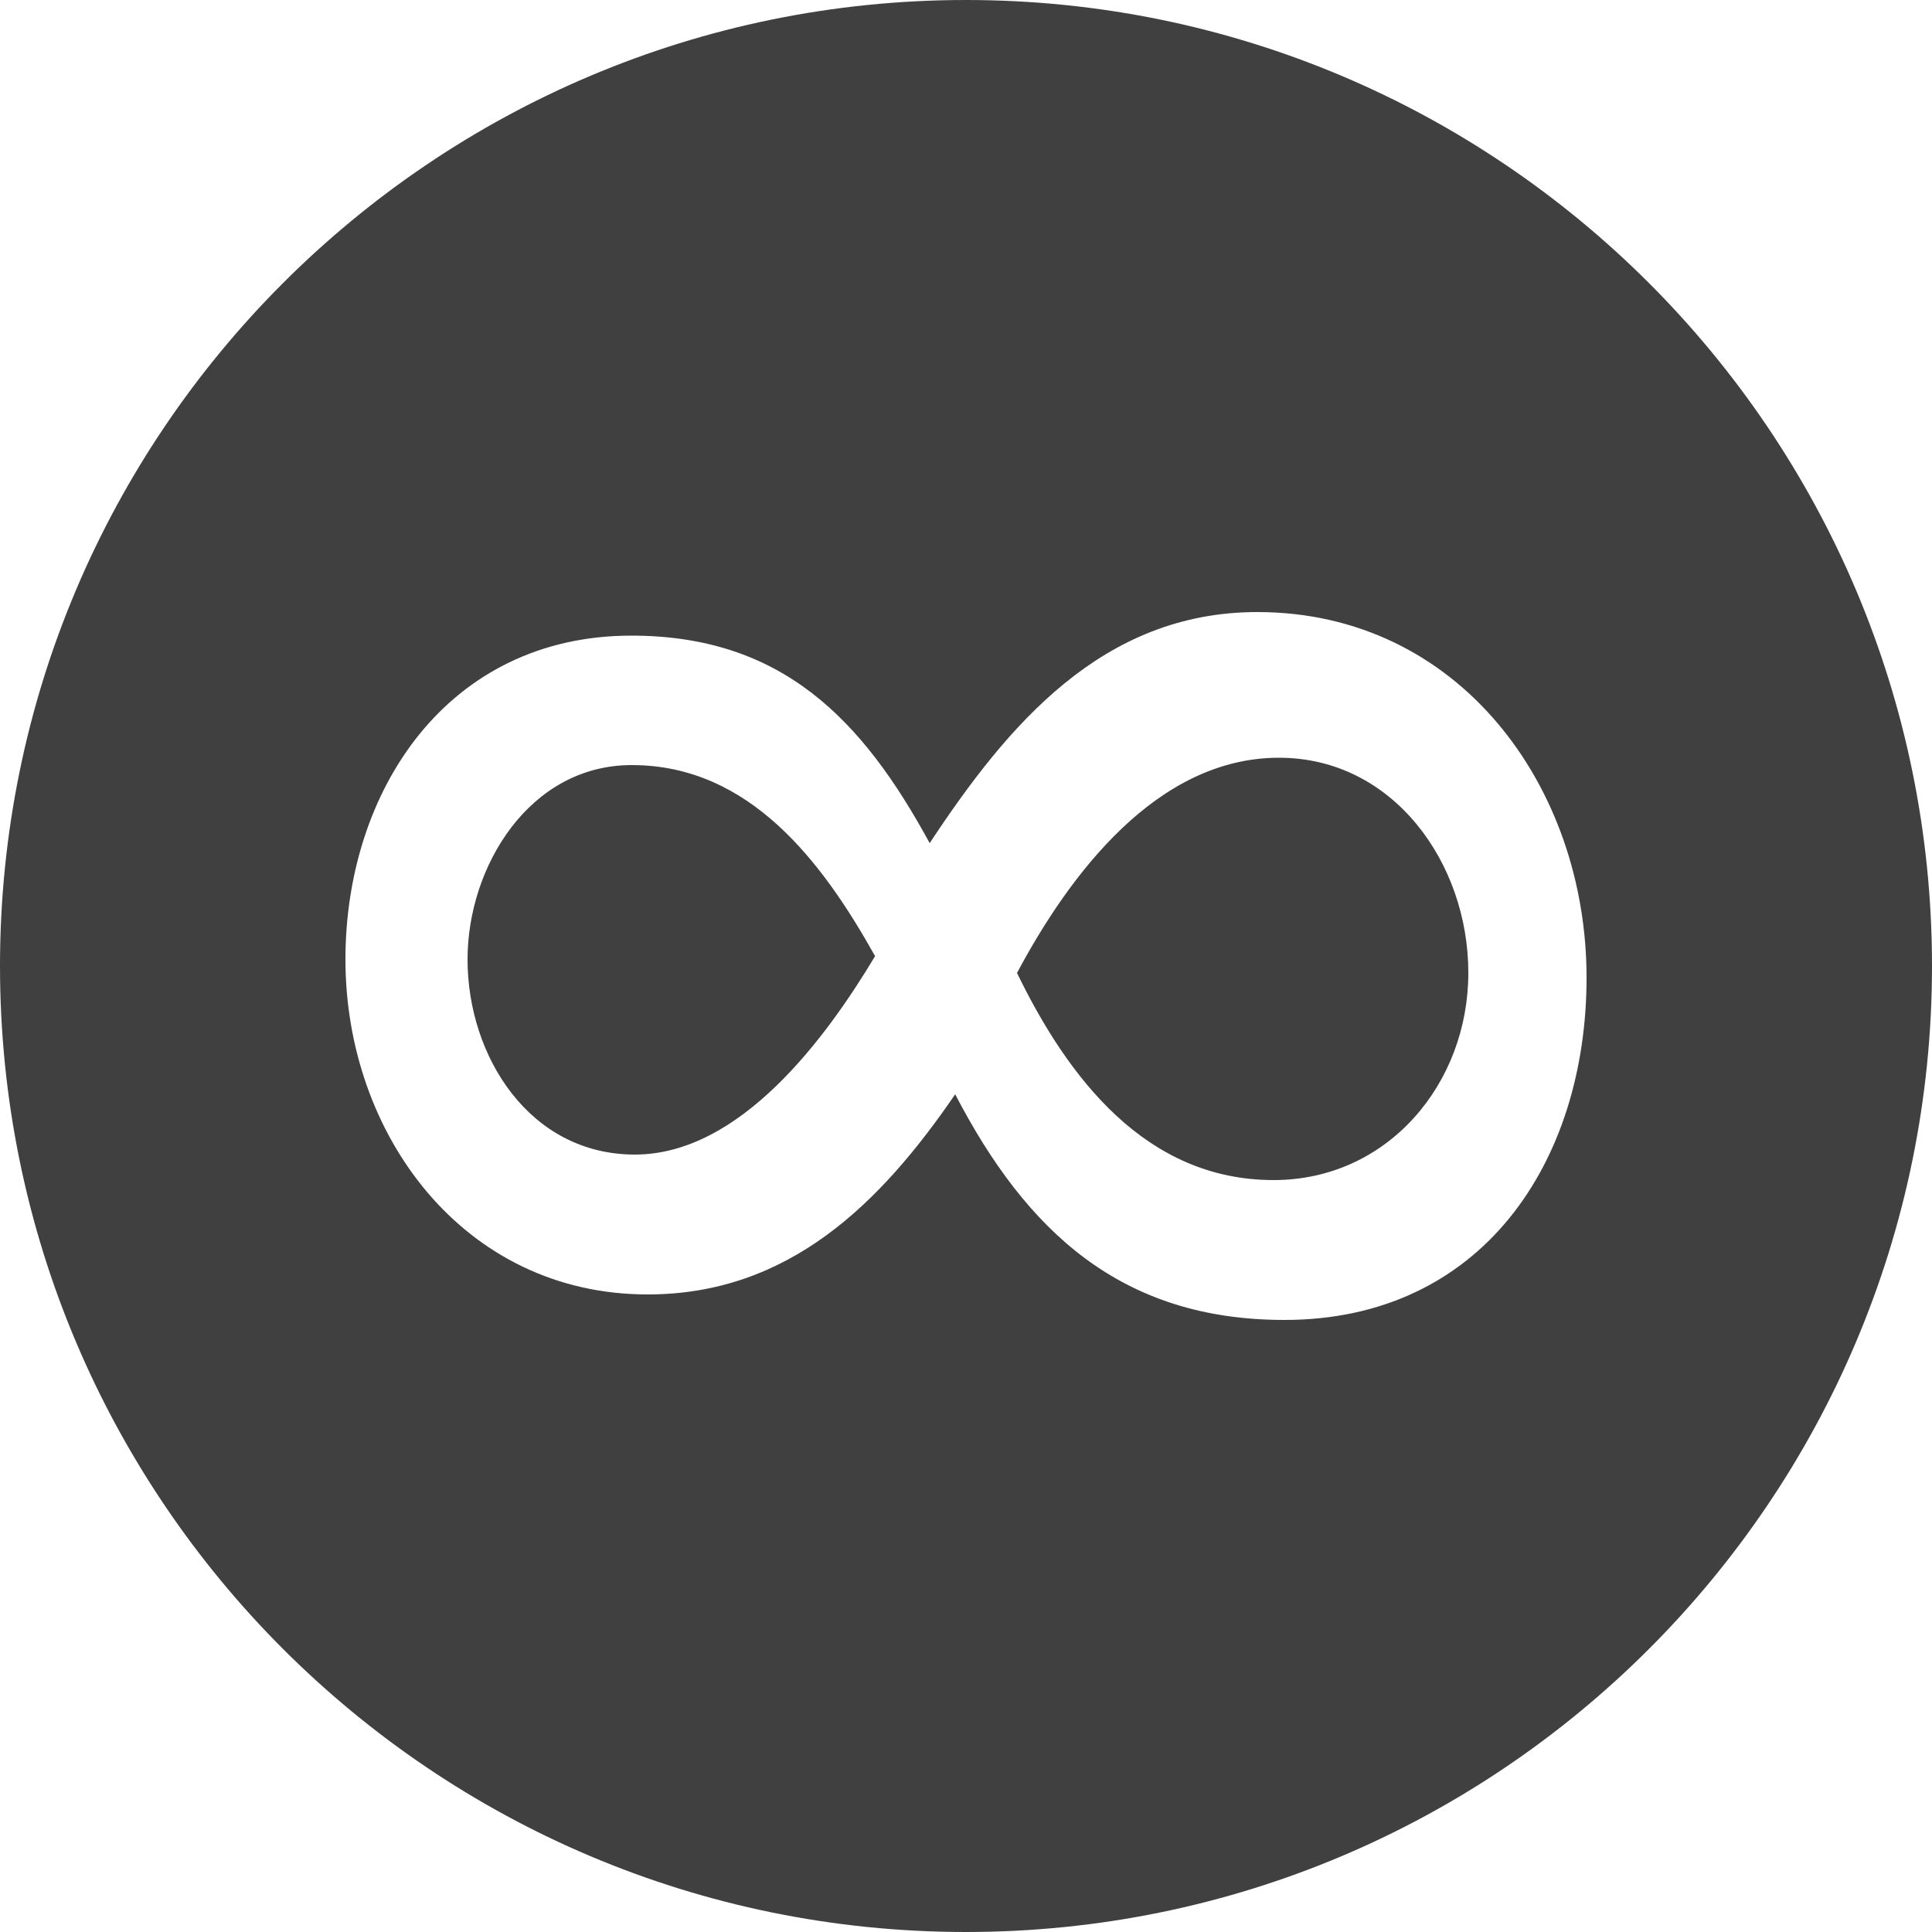 <svg viewBox="0 0 375 375" xmlns="http://www.w3.org/2000/svg" fill-rule="evenodd" clip-rule="evenodd" stroke-linejoin="round" stroke-miterlimit="1.414"><path d="M375 187.5C375 84 291 0 187.5 0S0 84 0 187.5 84 375 187.5 375 375 291 375 187.5m-67.05 2.25c0 35.7-20.25 66.45-58.65 66.45-31.725 0-50.1-17.25-63.9-43.8-14.475 21.15-32.25 38.85-59.7 38.85-35.7 0-58.65-31.05-58.65-65.025 0-32.775 19.8-62.85 55.5-62.85 29.25 0 44.85 16.275 57.9 40.275 15.15-22.95 33.525-44.85 63.6-44.85 39.15 0 63.9 33.9 63.9 70.95m-22.95-.975c0-21.225-14.55-41.7-36.75-41.7-23.7 0-40.65 22.65-50.85 41.775 9.9 20.4 25.05 40.2 49.8 40.2 22.2 0 37.8-18.75 37.8-40.2m-115.125-3.225C159.6 167.25 145.5 148.5 122.625 148.5c-19.875 0-31.875 19.725-31.875 37.725 0 18.75 12 37.875 32.475 37.875s37.125-22.65 46.65-38.55" fill="#404041" fill-rule="nonzero"/></svg>